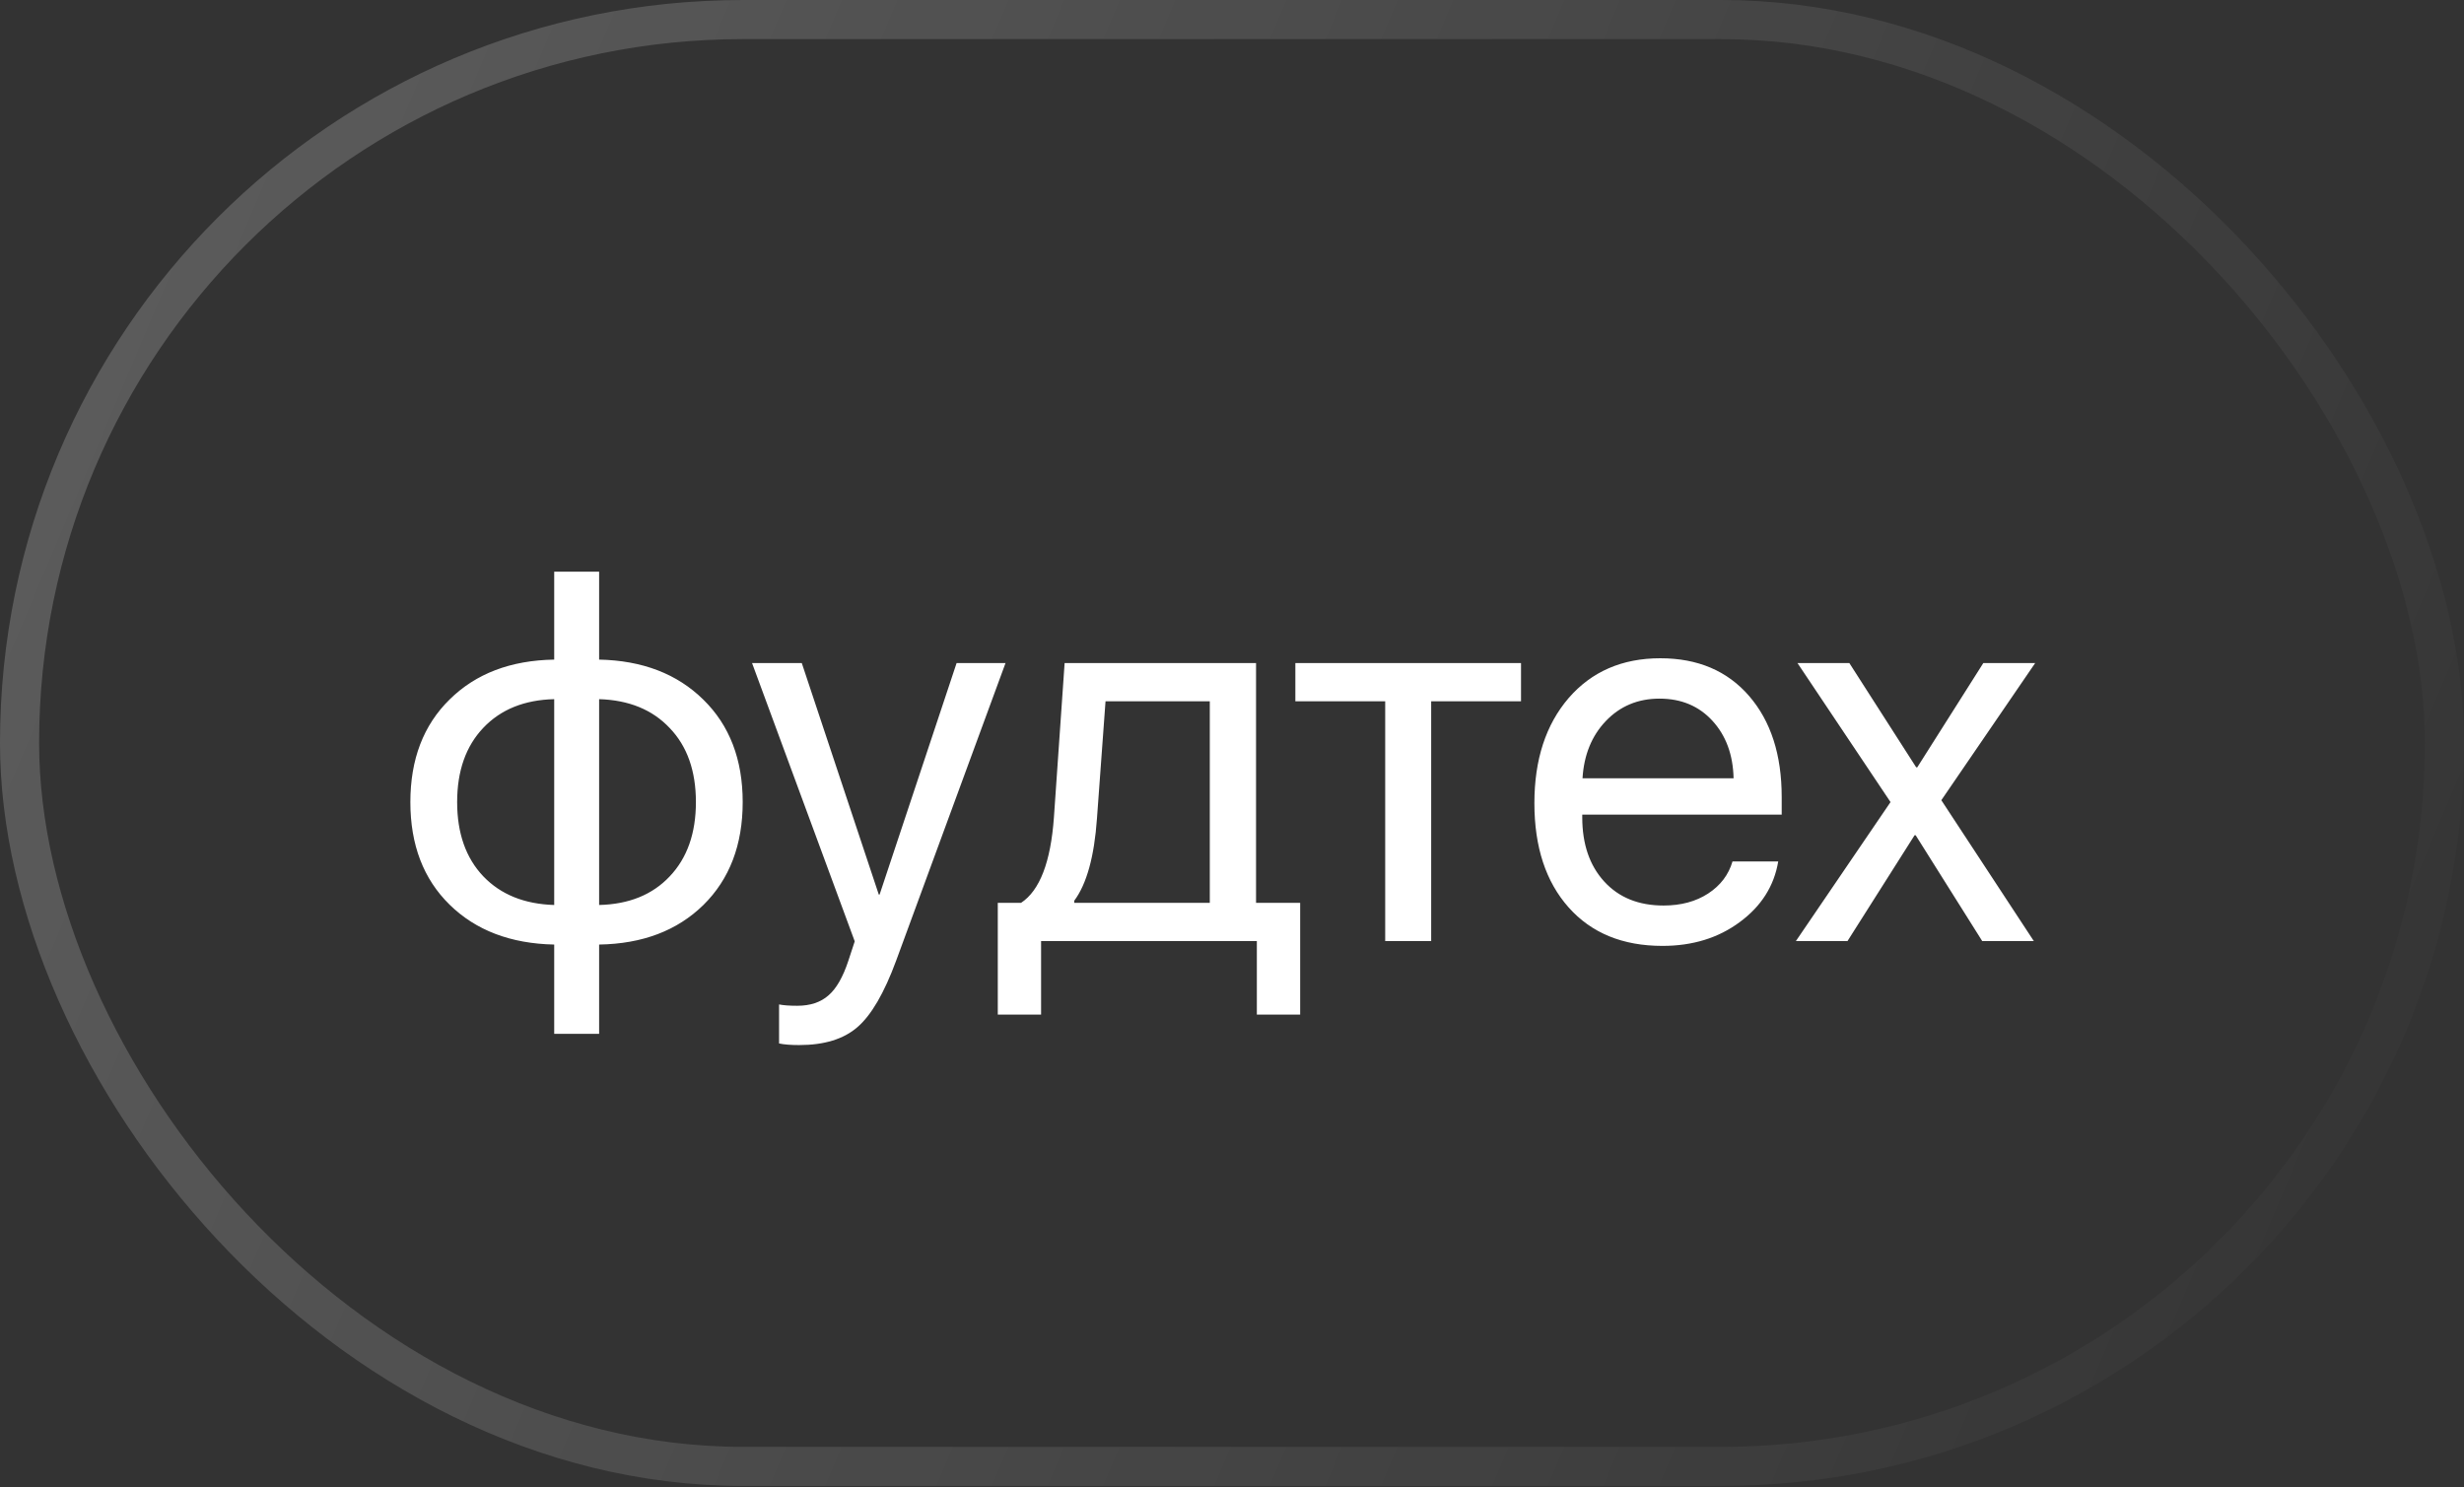 <?xml version="1.0" encoding="UTF-8"?> <svg xmlns="http://www.w3.org/2000/svg" width="318" height="192" viewBox="0 0 318 192" fill="none"><rect x="0" y="0" width="318" height="192" fill="#333333" stroke="none"/><rect x="2.524" y="2.524" width="312.952" height="186.762" rx="93.381" stroke="url(#paint0_linear_141_41526)" stroke-opacity="0.2" stroke-width="5.048"></rect><path d="M71.525 116.818V90.249C67.683 90.341 64.635 91.572 62.381 93.941C60.127 96.311 58.999 99.508 58.999 103.534C58.999 107.559 60.127 110.757 62.381 113.126C64.635 115.473 67.683 116.703 71.525 116.818ZM86.431 113.126C88.685 110.757 89.812 107.559 89.812 103.534C89.812 99.508 88.685 96.322 86.431 93.976C84.2 91.607 81.163 90.364 77.322 90.249V116.818C81.163 116.726 84.2 115.496 86.431 113.126ZM71.525 121.925C65.912 121.81 61.415 120.096 58.033 116.784C54.652 113.471 52.961 109.055 52.961 103.534C52.961 98.013 54.652 93.596 58.033 90.284C61.415 86.948 65.912 85.235 71.525 85.143V73.79H77.322V85.143C82.912 85.258 87.397 86.983 90.779 90.318C94.16 93.631 95.851 98.036 95.851 103.534C95.851 109.055 94.16 113.483 90.779 116.818C87.397 120.131 82.912 121.833 77.322 121.925V133.45H71.525V121.925ZM103.133 134.899C102.052 134.899 101.189 134.83 100.545 134.692V129.654C101.097 129.769 101.879 129.827 102.891 129.827C104.571 129.827 105.916 129.378 106.928 128.481C107.941 127.607 108.792 126.123 109.482 124.03L110.31 121.511L97.06 85.591H103.478L113.415 115.473H113.519L123.456 85.591H129.771L115.658 123.995C114.117 128.182 112.449 131.046 110.655 132.587C108.884 134.128 106.376 134.899 103.133 134.899ZM156.134 116.542V90.525H142.677L141.573 105.639C141.228 110.561 140.25 114.104 138.64 116.266V116.542H156.134ZM134.361 130.965H128.772V116.542H131.774C134.189 114.955 135.604 111.275 136.018 105.501L137.398 85.591H162.104V116.542H167.797V130.965H162.207V121.477H134.361V130.965ZM196.3 85.591V90.525H184.706V121.477H178.771V90.525H167.177V85.591H196.3ZM214.175 90.18C211.391 90.18 209.08 91.147 207.239 93.079C205.422 94.988 204.421 97.449 204.237 100.463H223.733C223.664 97.426 222.755 94.954 221.007 93.044C219.259 91.135 216.981 90.18 214.175 90.18ZM223.595 111.194H229.495C228.966 114.368 227.31 116.979 224.526 119.027C221.766 121.074 218.442 122.098 214.554 122.098C209.425 122.098 205.387 120.441 202.443 117.129C199.499 113.816 198.026 109.331 198.026 103.672C198.026 98.059 199.499 93.539 202.443 90.111C205.41 86.684 209.356 84.97 214.278 84.97C219.109 84.97 222.928 86.592 225.734 89.835C228.54 93.079 229.944 97.426 229.944 102.878V105.156H204.203V105.501C204.203 108.951 205.146 111.712 207.032 113.782C208.918 115.852 211.472 116.887 214.692 116.887C216.947 116.887 218.867 116.37 220.455 115.335C222.042 114.299 223.089 112.919 223.595 111.194ZM247.232 107.813H247.094L238.433 121.477H231.774L243.989 103.534L231.981 85.591H238.675L247.301 99.048H247.439L255.962 85.591H262.656L250.545 103.292L262.483 121.477H255.824L247.232 107.813Z" fill="white"></path><defs><linearGradient id="paint0_linear_141_41526" x1="26.165" y1="-3.43052e-05" x2="336.535" y2="131.167" gradientUnits="userSpaceOnUse"><stop stop-color="white"></stop><stop offset="1" stop-color="white" stop-opacity="0"></stop></linearGradient></defs></svg> 
